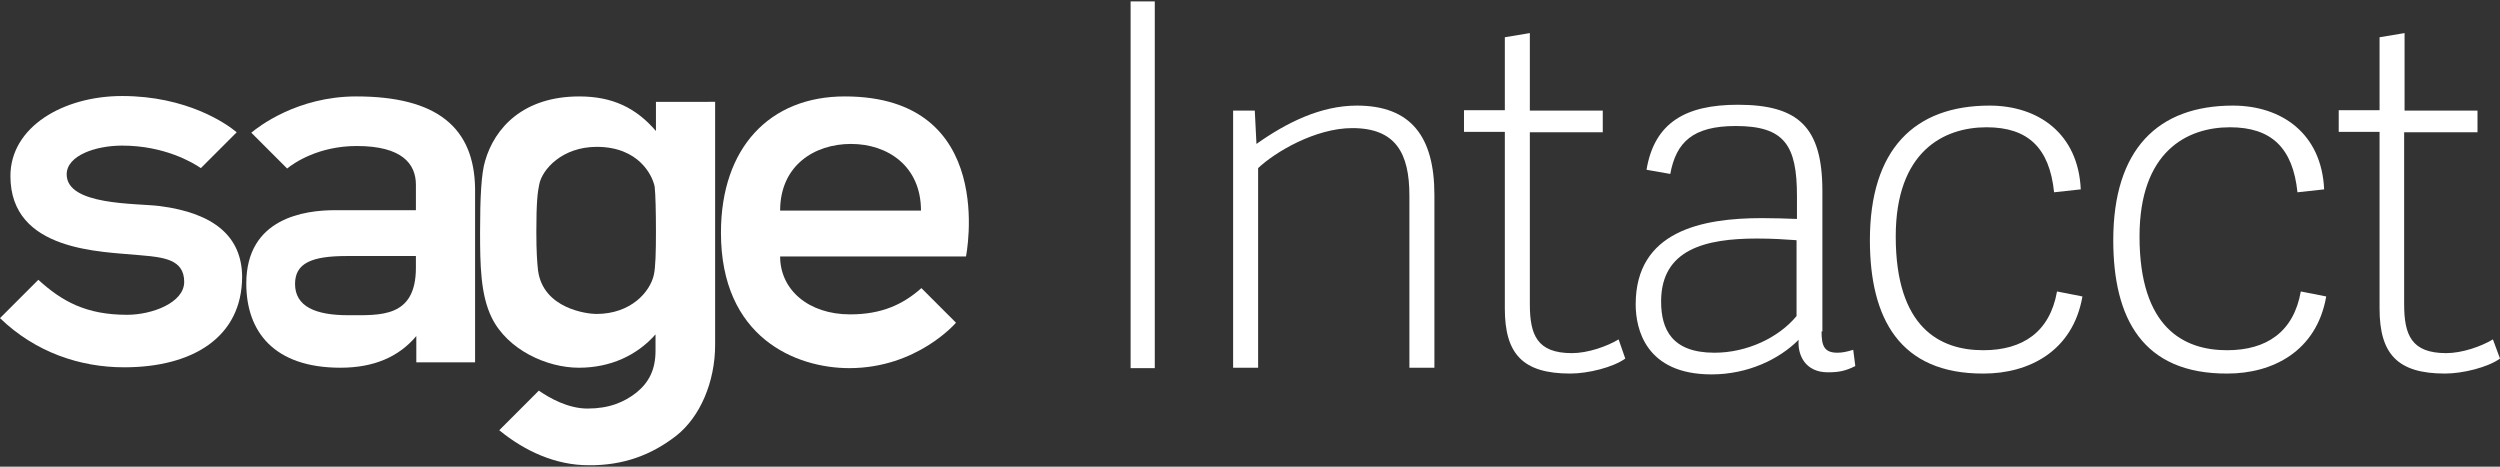 <svg width="450" height="84" viewBox="0 0 450 84" fill="none" xmlns="http://www.w3.org/2000/svg">
<rect x="0" y="0" width="450" height="84" fill="#333333" stroke="none"/>
<g clip-path="url(#clip0_45_17580)">
<path d="M140.423 37.91C140.423 29.809 146.574 25.908 153.175 25.908C159.776 25.908 165.777 29.884 165.777 37.91H140.423ZM152.05 17.356C138.548 17.356 129.771 26.584 129.771 41.886C129.771 60.788 143.273 66.264 152.875 66.264C165.102 66.264 172.078 58.088 172.078 58.088L165.852 51.862C162.551 54.788 158.726 56.588 153.025 56.588C145.524 56.588 140.423 52.163 140.423 46.161H173.879C173.879 46.087 179.73 17.356 152.05 17.356Z" fill="white"/>
<path d="M28.73 37.086C24.454 36.561 12.002 37.011 12.002 31.385C12.002 28.009 17.178 26.209 21.979 26.209C29.63 26.209 34.731 29.285 36.156 30.26L42.607 23.809C40.732 22.234 33.606 17.283 21.979 17.283C11.402 17.283 1.876 22.834 1.876 31.685C1.876 45.337 18.304 45.262 25.205 45.937C29.331 46.312 33.156 46.612 33.156 50.738C33.156 54.489 27.38 56.664 22.879 56.664C15.528 56.664 11.177 54.264 6.901 50.363L0 57.264C6.376 63.415 14.402 66.115 22.354 66.115C34.656 66.115 43.583 60.714 43.583 49.762C43.507 42.637 38.631 38.361 28.73 37.086Z" fill="white"/>
<path d="M74.862 48.187C74.862 57.264 68.411 56.737 62.635 56.737C56.784 56.737 53.108 55.163 53.108 51.111C53.108 47.361 56.109 46.085 62.41 46.085H74.862V48.187ZM64.136 17.356C53.484 17.356 46.508 22.832 45.233 23.882L51.684 30.334C52.959 29.284 57.385 26.282 64.211 26.282C72.387 26.282 74.863 29.509 74.863 33.258V37.834H60.31C54.909 37.834 44.332 39.184 44.332 51.036C44.332 59.737 49.358 66.189 61.285 66.189C67.286 66.189 71.787 64.24 74.937 60.489V65.214H85.514V33.934C85.364 22.982 78.688 17.356 64.136 17.356Z" fill="white"/>
<path d="M118.07 41.735C118.07 45.411 117.995 48.111 117.695 49.461C117.02 52.537 113.569 56.512 107.343 56.512C105.768 56.512 97.741 55.612 96.841 48.636C96.691 47.211 96.541 45.41 96.541 41.735C96.541 36.334 96.766 34.609 97.066 33.184C97.591 30.484 101.192 26.433 107.418 26.433C114.994 26.433 117.47 31.609 117.845 33.634C117.995 35.059 118.07 38.135 118.07 41.735ZM118.07 18.332V23.583C114.469 19.382 110.194 17.357 104.268 17.357C94.216 17.357 89.04 22.983 87.315 28.984C86.64 31.234 86.415 35.435 86.415 41.736C86.415 47.662 86.49 53.063 88.515 57.189C91.365 62.965 98.417 66.19 104.193 66.19C109.819 66.19 114.62 64.015 117.995 60.189V63.114C117.995 66.565 116.795 68.815 114.619 70.615C112.369 72.415 109.593 73.54 105.768 73.54C102.242 73.54 98.942 71.665 96.992 70.314L89.866 77.44C94.442 81.191 99.993 83.741 105.919 83.741C112.22 83.816 117.321 81.866 121.747 78.415C126.023 75.039 128.723 68.738 128.723 62.062V18.33L118.07 18.332Z" fill="white"/>
<path d="M207.86 0.254H203.509V66.265H207.86V0.254Z" fill="white"/>
<path d="M258.193 66.19H253.692V35.21C253.692 27.559 251.217 23.058 243.415 23.058C236.739 23.058 229.463 27.409 226.462 30.259V66.19H221.961V19.907H225.862L226.162 25.908C231.563 22.082 237.714 19.007 244.24 19.007C253.992 19.007 258.192 24.633 258.192 35.06V66.19H258.193Z" fill="white"/>
<path d="M292.549 64.54C290.374 66.115 285.873 67.24 282.647 67.24C274.096 67.24 270.87 63.714 270.87 55.538V23.733H263.519V19.832H270.87V6.705L275.371 5.955V19.907H288.498V23.808H275.371V54.713C275.371 60.264 276.646 63.564 282.947 63.564C285.797 63.564 289.248 62.364 291.348 61.089L292.549 64.54Z" fill="white"/>
<path d="M323.379 43.236C321.279 43.087 319.103 42.936 316.253 42.936C306.951 42.936 299 44.886 299 54.264C299 59.289 300.95 63.49 308.602 63.49C314.453 63.49 320.154 60.791 323.379 56.889V43.236ZM327.88 59.663C327.88 62.214 328.33 63.489 330.73 63.489C331.555 63.489 332.38 63.339 333.58 62.964L333.955 65.89C332.155 66.79 330.954 67.015 329.004 67.015C325.028 67.015 323.528 64.014 323.753 61.164C320.227 64.691 314.601 67.39 308.075 67.39C296.223 67.39 294.423 59.215 294.423 54.788C294.423 41.587 306.35 39.261 317.152 39.261C319.327 39.261 321.428 39.335 323.453 39.41V35.285C323.453 26.133 321.203 22.682 312.426 22.682C304.7 22.682 301.699 25.608 300.649 31.308L296.373 30.558C297.798 22.008 303.499 18.856 312.801 18.856C323.678 18.856 328.029 22.832 328.029 34.384V59.663H327.88Z" fill="white"/>
<path d="M336.581 43.237C336.581 26.884 344.607 19.008 358.11 19.008C366.886 19.008 374.088 24.034 374.538 34.086L369.737 34.611C368.912 26.66 365.086 22.909 357.585 22.909C349.859 22.909 341.232 27.26 341.232 42.562C341.232 59.065 349.258 63.04 356.985 63.04C364.111 63.04 368.987 59.739 370.262 52.463L374.838 53.363C373.113 63.265 365.161 67.24 357.06 67.24C341.907 67.316 336.581 57.264 336.581 43.237Z" fill="white"/>
<path d="M380.388 43.237C380.388 26.884 388.414 19.008 401.917 19.008C410.693 19.008 417.895 24.034 418.345 34.086L413.544 34.611C412.719 26.66 408.893 22.909 401.392 22.909C393.666 22.909 385.114 27.26 385.114 42.562C385.114 59.065 393.14 63.04 400.867 63.04C407.993 63.04 412.869 59.739 414.144 52.463L418.72 53.363C416.995 63.265 409.043 67.24 400.942 67.24C385.639 67.316 380.388 57.264 380.388 43.237Z" fill="white"/>
<path d="M450 64.54C447.825 66.115 443.324 67.24 440.098 67.24C431.547 67.24 428.321 63.714 428.321 55.538V23.733H420.97V19.832H428.321V6.705L432.822 5.955V19.907H445.949V23.808H432.747V54.713C432.747 60.264 434.022 63.564 440.323 63.564C443.173 63.564 446.624 62.364 448.724 61.089L450 64.54Z" fill="white"/>
</g>
<defs>
<clipPath id="clip0_45_17580">
<rect width="450" height="84" fill="white"/>
</clipPath>
</defs>
</svg>
